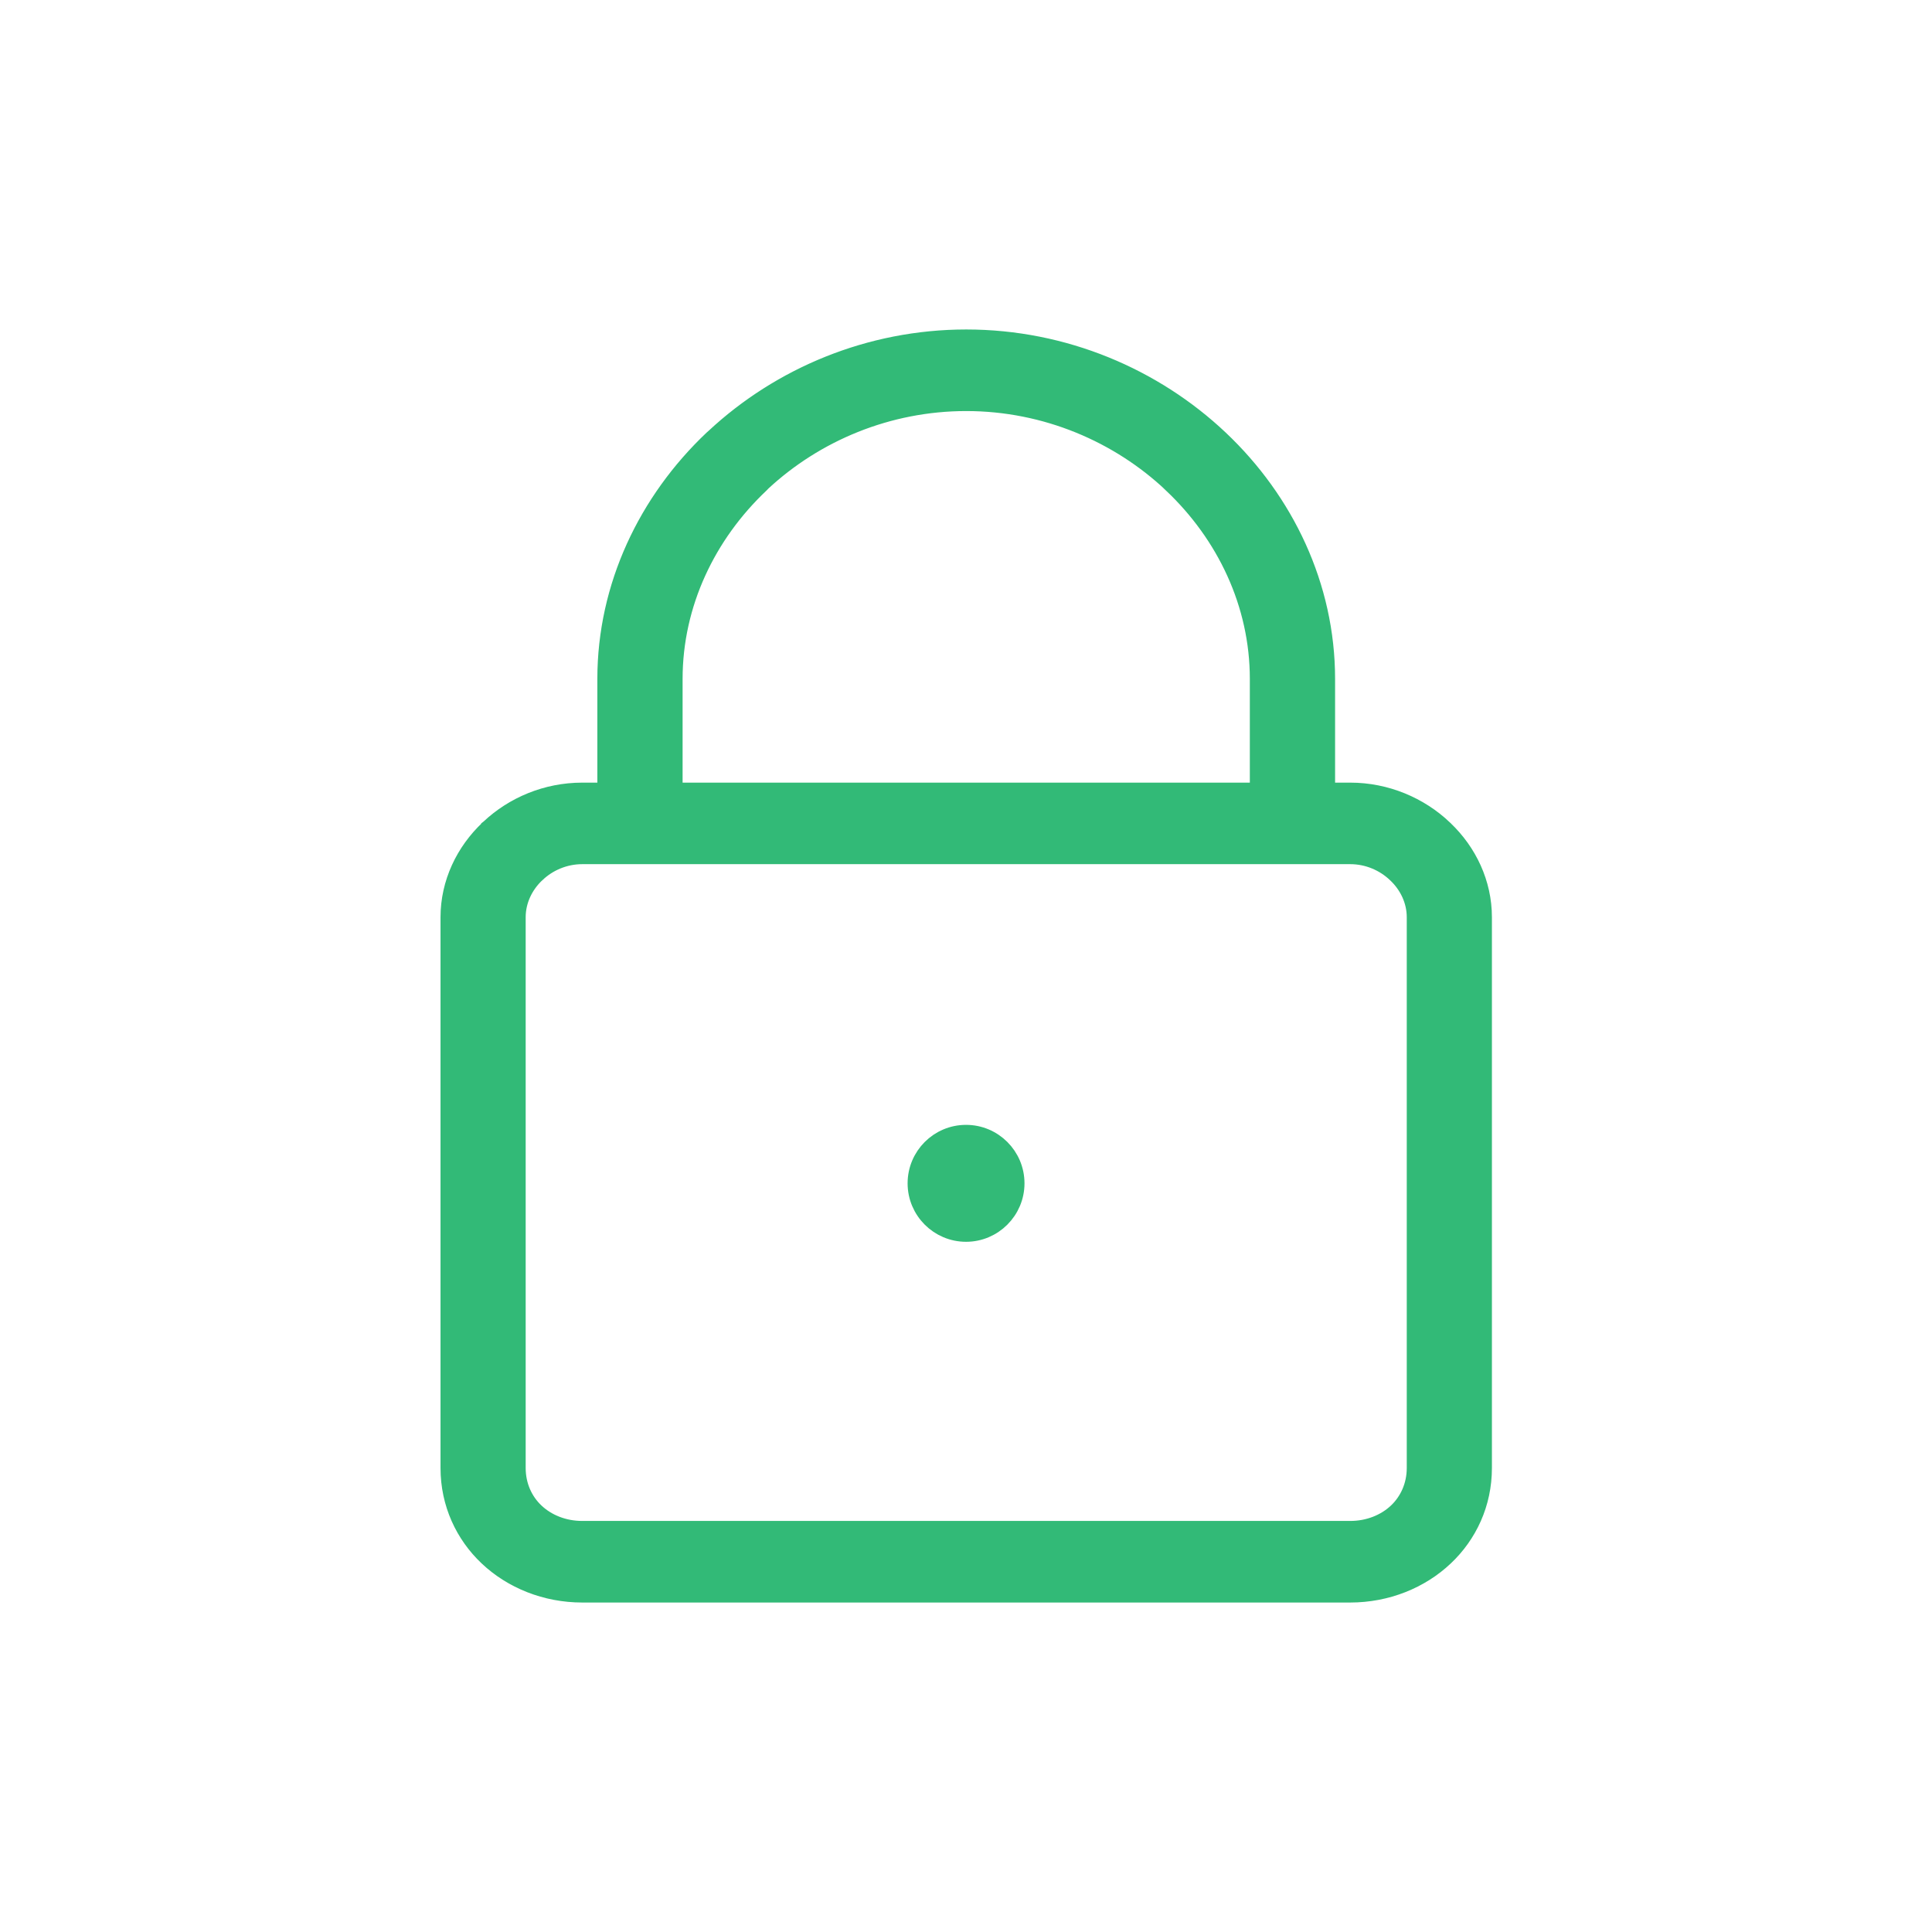 <svg width="40" height="40" viewBox="0 0 40 40" fill="none" xmlns="http://www.w3.org/2000/svg">
<path d="M25.256 9.087C26.611 10.368 27.463 12.136 27.463 14.056V16.382H27.955C28.703 16.382 29.394 16.681 29.893 17.154L29.894 17.157L29.907 17.168C30.401 17.638 30.71 18.288 30.71 18.99V30.392C30.71 31.133 30.402 31.779 29.915 32.239C29.412 32.715 28.711 33 27.955 33H12.054C11.298 33 10.597 32.715 10.094 32.239C9.608 31.779 9.299 31.133 9.299 30.392V18.99C9.299 18.282 9.614 17.628 10.115 17.157L10.116 17.154L10.13 17.143C10.627 16.675 11.312 16.382 12.054 16.382H12.546V14.056C12.546 12.136 13.398 10.368 14.751 9.087L14.795 9.048C16.147 7.79 17.994 7 20.005 7C22.036 7 23.901 7.806 25.256 9.087ZM13.954 16.382H26.055V14.056C26.055 12.501 25.366 11.069 24.265 10.028V10.026C23.165 8.986 21.65 8.332 20.005 8.332C18.378 8.332 16.879 8.97 15.781 9.99L15.769 10.003L15.745 10.028C14.644 11.069 13.954 12.501 13.954 14.056L13.954 16.382ZM27.955 17.713H26.722H12.054C11.69 17.713 11.351 17.86 11.108 18.093L11.106 18.094C10.86 18.325 10.705 18.646 10.705 18.99V30.392C10.705 30.761 10.854 31.079 11.087 31.299C11.331 31.53 11.676 31.668 12.054 31.668H27.955C28.332 31.668 28.678 31.53 28.922 31.299C29.154 31.079 29.304 30.761 29.304 30.392V18.99C29.304 18.646 29.149 18.325 28.902 18.094L28.901 18.093C28.657 17.86 28.319 17.713 27.955 17.713ZM26.796 17.713H26.722H26.796ZM25.256 9.087L25.258 9.087L25.256 9.087Z" fill="#32BA77"/>
<path d="M25.256 9.087C26.611 10.368 27.463 12.136 27.463 14.056V16.382H27.955C28.703 16.382 29.394 16.681 29.893 17.154L29.894 17.157L29.907 17.168C30.401 17.638 30.71 18.288 30.71 18.99V30.392C30.71 31.133 30.402 31.779 29.915 32.239C29.412 32.715 28.711 33 27.955 33H12.054C11.298 33 10.597 32.715 10.094 32.239C9.608 31.779 9.299 31.133 9.299 30.392V18.99C9.299 18.282 9.614 17.628 10.115 17.157L10.116 17.154L10.13 17.143C10.627 16.675 11.312 16.382 12.054 16.382H12.546V14.056C12.546 12.136 13.398 10.368 14.751 9.087L14.795 9.048C16.147 7.79 17.994 7 20.005 7C22.036 7 23.901 7.806 25.256 9.087ZM25.256 9.087L25.258 9.087M26.722 17.713H27.955C28.319 17.713 28.657 17.86 28.901 18.093L28.902 18.094C29.149 18.325 29.304 18.646 29.304 18.99V30.392C29.304 30.761 29.154 31.079 28.922 31.299C28.678 31.53 28.332 31.668 27.955 31.668H12.054C11.676 31.668 11.331 31.53 11.087 31.299C10.854 31.079 10.705 30.761 10.705 30.392V18.99C10.705 18.646 10.86 18.325 11.106 18.094L11.108 18.093C11.351 17.86 11.69 17.713 12.054 17.713H26.722ZM26.722 17.713H26.796M13.954 16.382H26.055V14.056C26.055 12.501 25.366 11.069 24.265 10.028V10.026C23.165 8.986 21.65 8.332 20.005 8.332C18.378 8.332 16.879 8.97 15.781 9.99L15.769 10.003L15.745 10.028C14.644 11.069 13.954 12.501 13.954 14.056L13.954 16.382Z" stroke="#32BA77" stroke-width="0.357"/>
<path d="M20.001 23.473C19.435 23.473 18.975 23.932 18.975 24.5C18.975 25.065 19.435 25.526 20.001 25.526C20.566 25.526 21.027 25.065 21.027 24.5C21.027 23.932 20.566 23.473 20.001 23.473Z" fill="#32BA77" stroke="#32BA77" stroke-width="0.368"/>
</svg>
